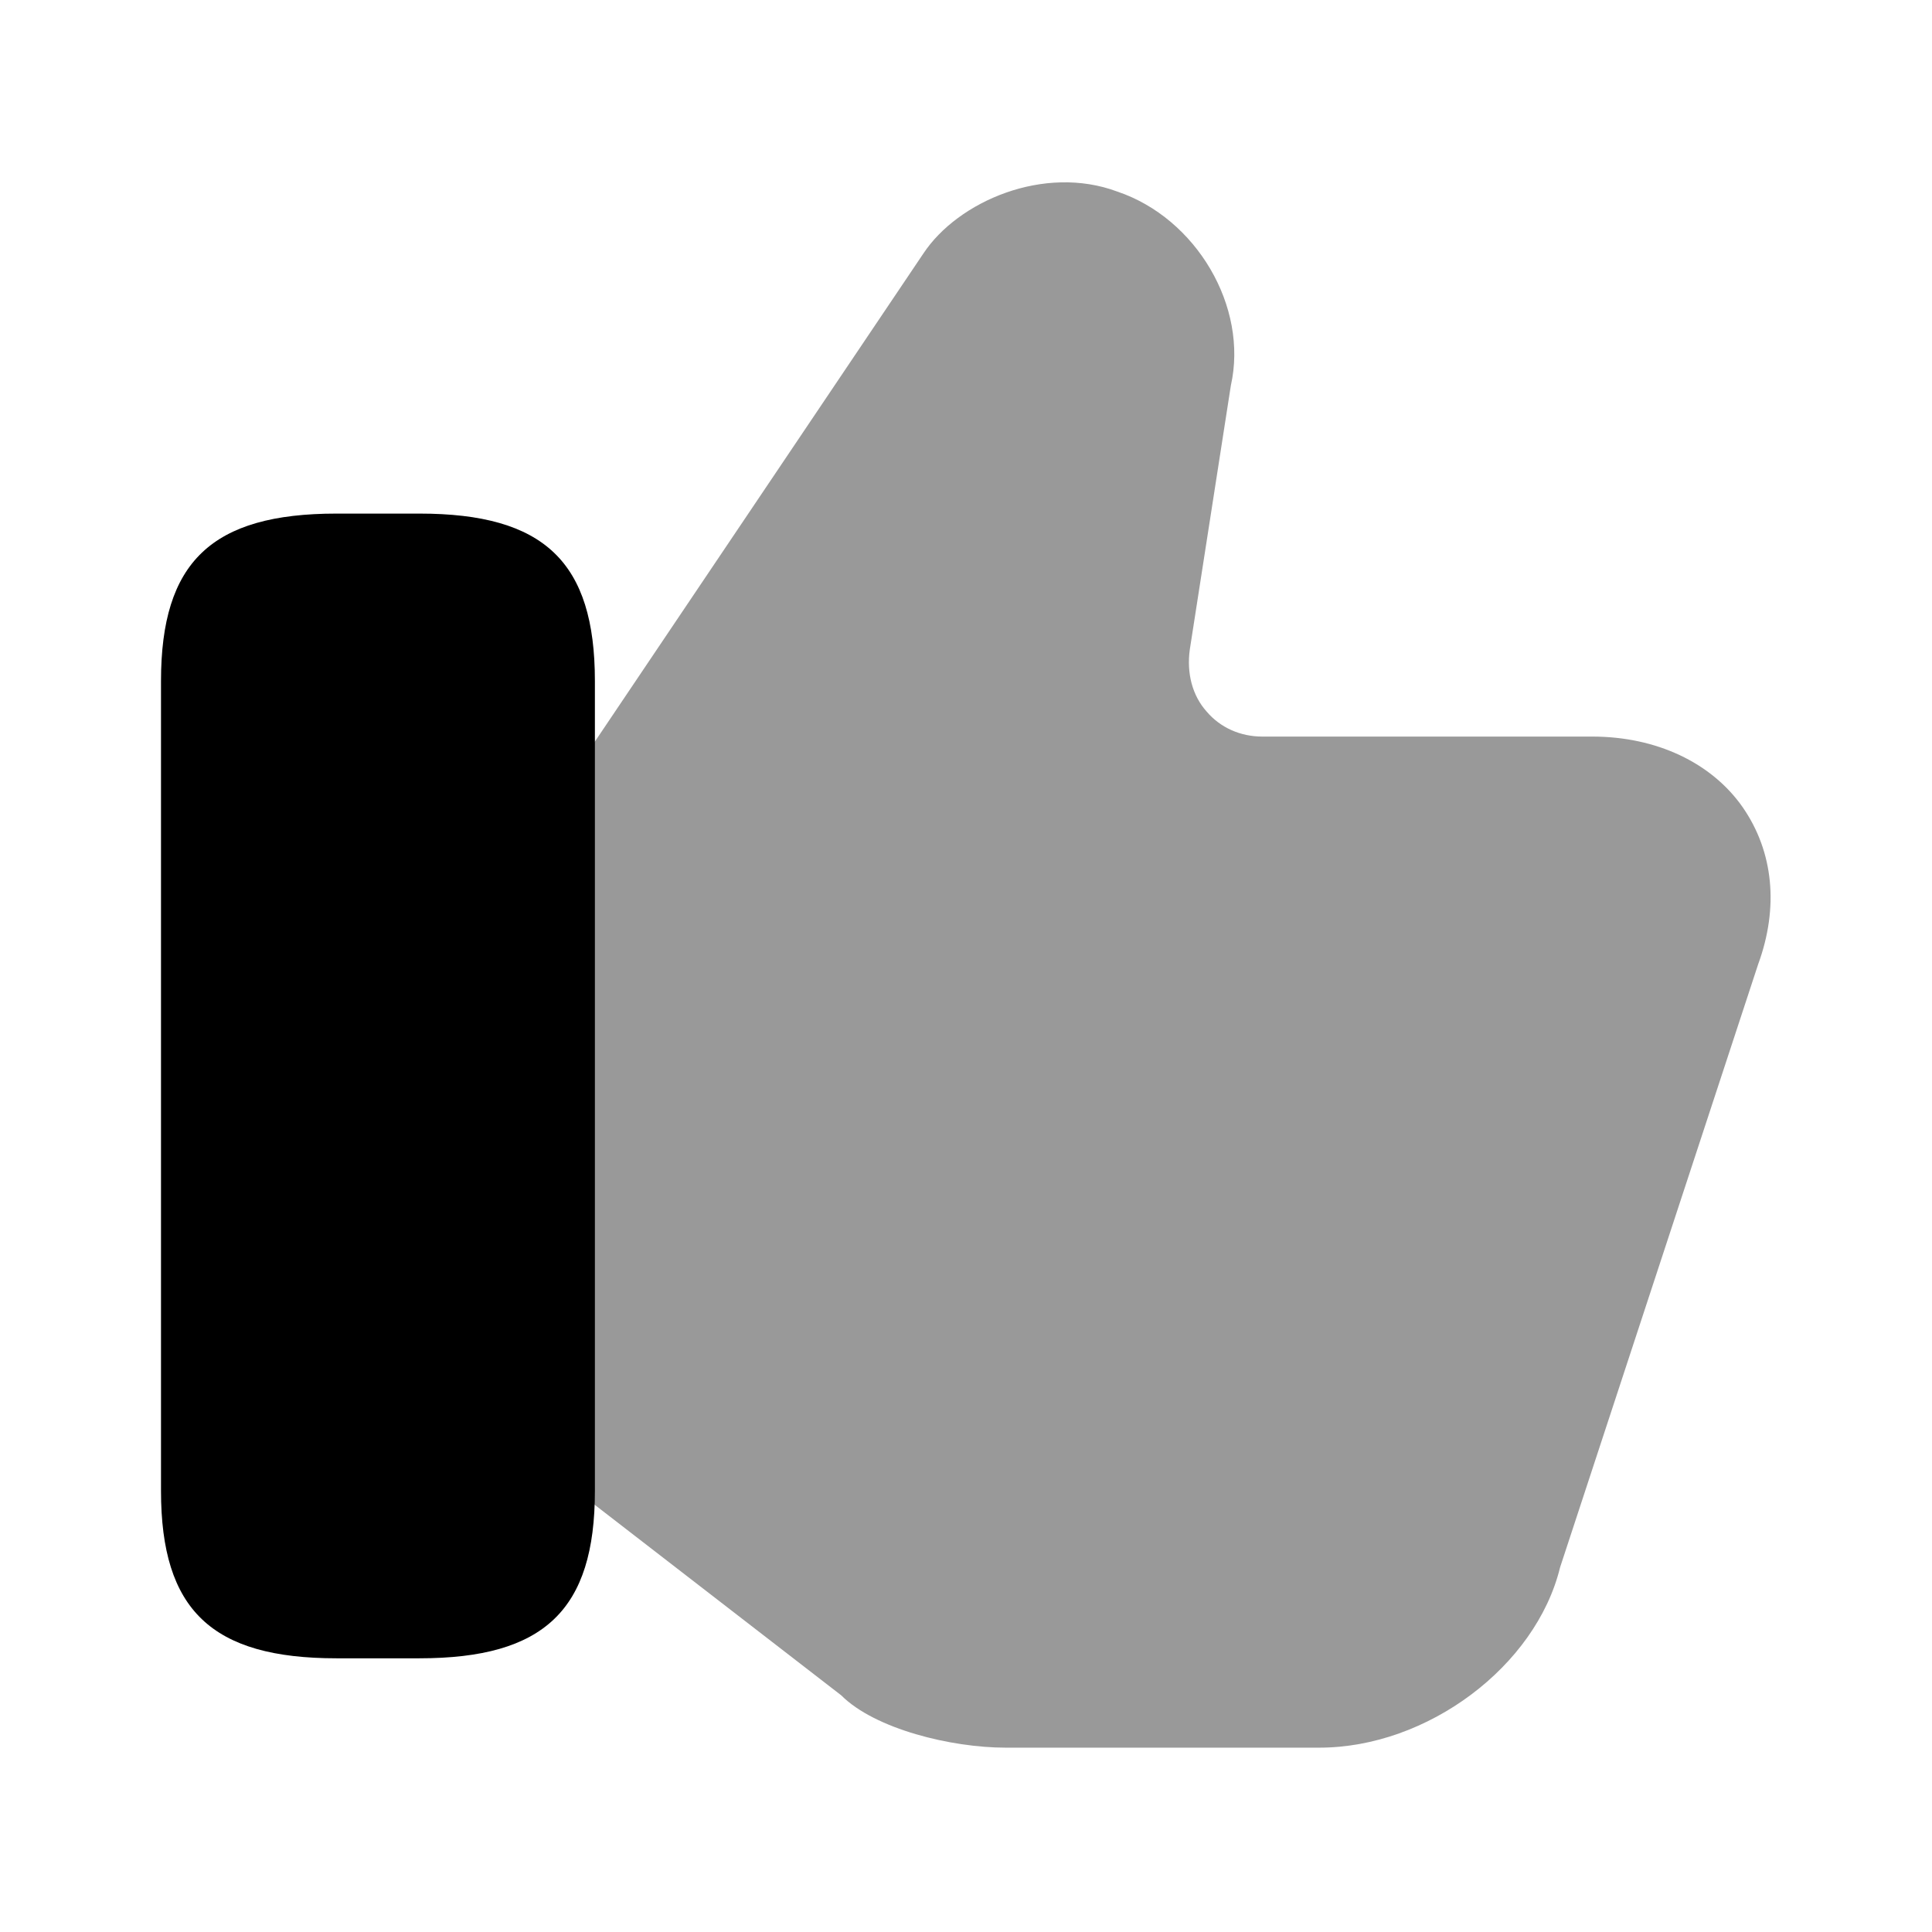 <svg xmlns="http://www.w3.org/2000/svg" viewBox="0 0 24 24" fill="currentColor" aria-hidden="true">
  <path d="M21.65 10.03c-.39-.56-1.08-.88-1.87-.88h-4.1c-.27 0-.52-.11-.69-.31-.18-.2-.25-.48-.21-.77l.51-3.28c.22-.98-.43-2.08-1.41-2.41-.91-.34-1.98.12-2.41.77L7.25 9.42l-.12.2v8.84l.15.15 3.17 2.45c.42.42 1.37.65 2.04.65h3.9c1.34 0 2.69-1.01 2.99-2.24l2.46-7.49c.26-.71.19-1.4-.19-1.95z" opacity=".4"/>
  <path d="M5.21 6.38H4.18C2.63 6.38 2 6.98 2 8.46v10.06c0 1.48.63 2.08 2.18 2.08h1.03c1.55 0 2.18-.6 2.18-2.08V8.46c0-1.48-.63-2.08-2.18-2.08z"/>
</svg>
